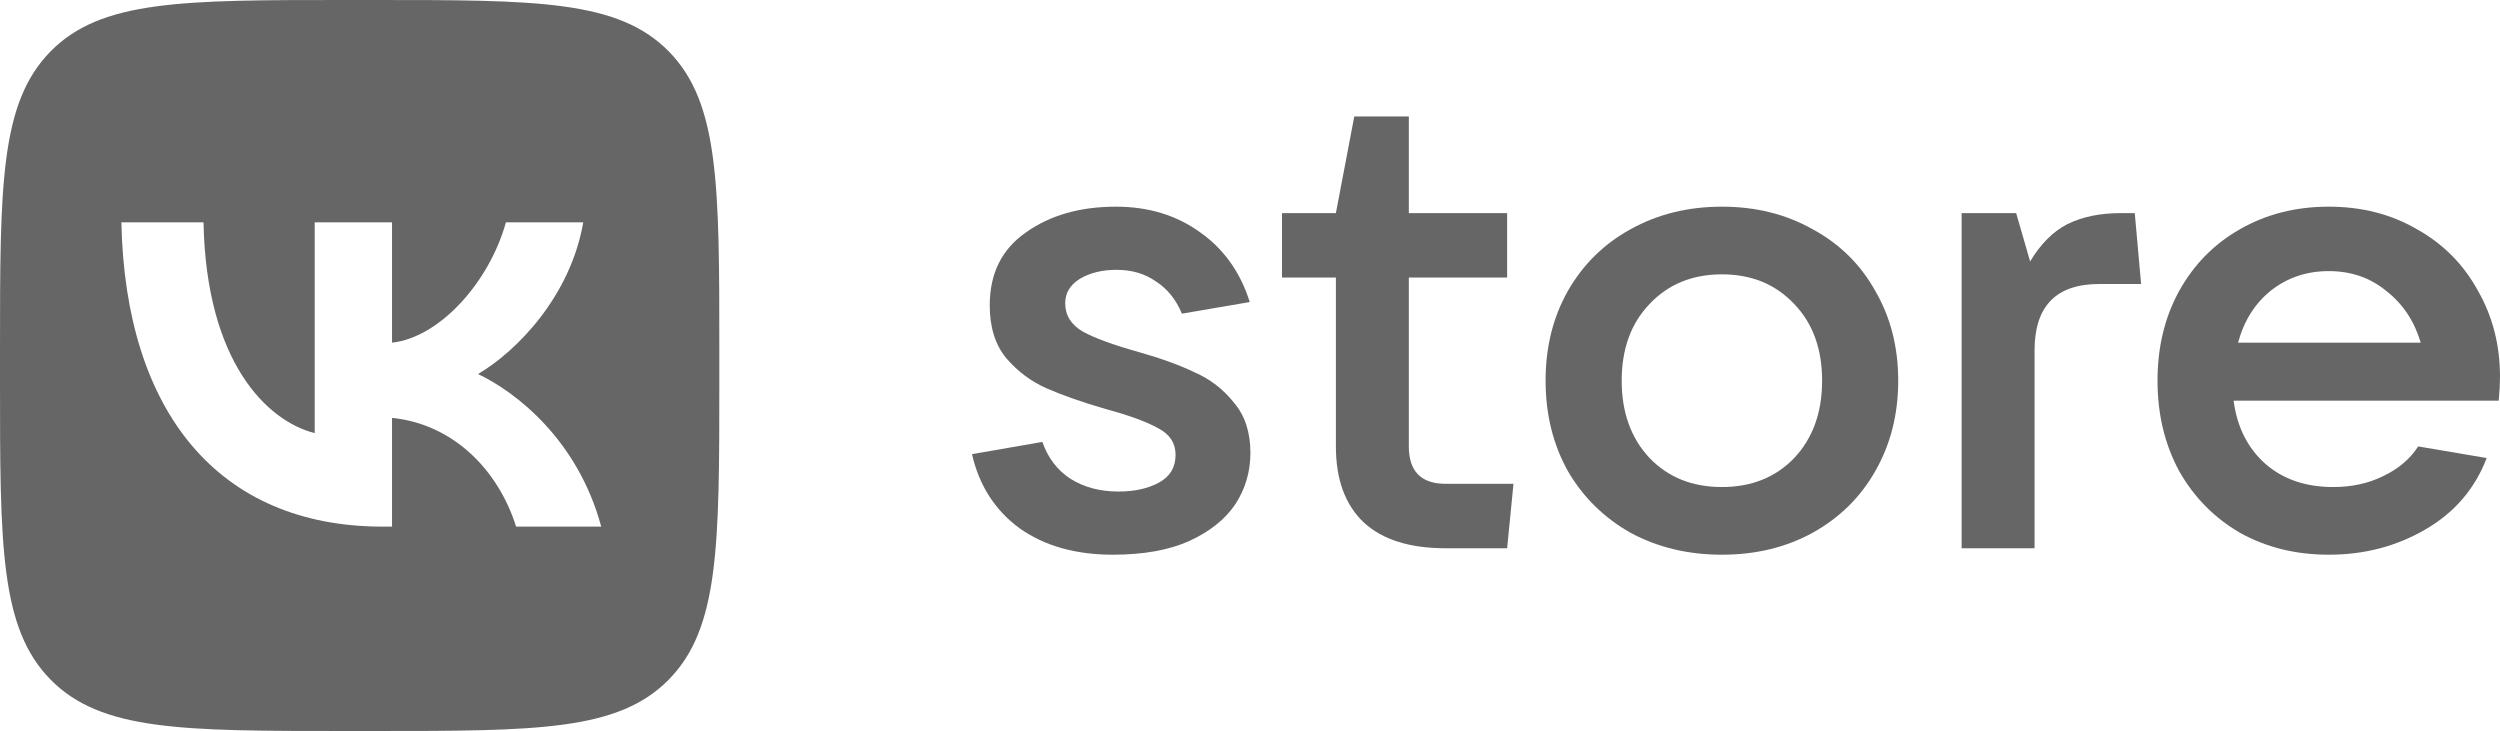 <?xml version="1.0" encoding="UTF-8"?> <svg xmlns="http://www.w3.org/2000/svg" width="171" height="50" viewBox="0 0 171 50" fill="none"><path fill-rule="evenodd" clip-rule="evenodd" d="M3.459 3.515C0 7.029 0 12.686 0 24V26C0 37.314 0 42.971 3.459 46.485C6.917 50 12.484 50 23.617 50H25.585C36.718 50 42.284 50 45.743 46.485C49.202 42.971 49.202 37.314 49.202 26V24C49.202 12.686 49.202 7.029 45.743 3.515C42.284 0 36.718 0 25.585 0H23.617C12.484 0 6.917 0 3.459 3.515ZM8.303 15.208C8.569 28.208 14.966 36.021 26.179 36.021H26.815V28.583C30.936 29 34.051 32.063 35.302 36.021H41.124C39.525 30.104 35.322 26.833 32.698 25.583C35.322 24.042 39.013 20.292 39.894 15.208H34.605C33.457 19.333 30.054 23.083 26.815 23.438V15.208H21.526V29.625C18.246 28.792 14.104 24.75 13.92 15.208H8.303Z" fill="#666666"></path><path d="M76.114 37.942C73.569 37.942 71.444 37.339 69.737 36.134C68.06 34.9 66.975 33.21 66.484 31.064L71.299 30.227C71.675 31.314 72.311 32.152 73.208 32.74C74.133 33.327 75.232 33.621 76.505 33.621C77.604 33.621 78.529 33.416 79.281 33.004C80.033 32.593 80.409 31.961 80.409 31.108C80.409 30.315 80.019 29.712 79.238 29.301C78.457 28.86 77.257 28.419 75.637 27.979C74.017 27.508 72.673 27.038 71.603 26.568C70.532 26.098 69.607 25.407 68.826 24.496C68.074 23.585 67.698 22.38 67.698 20.881C67.698 18.706 68.522 17.045 70.171 15.899C71.82 14.724 73.873 14.136 76.331 14.136C78.558 14.136 80.481 14.724 82.101 15.899C83.72 17.045 84.848 18.632 85.484 20.66L80.843 21.454C80.438 20.484 79.845 19.749 79.064 19.25C78.312 18.721 77.416 18.456 76.374 18.456C75.391 18.456 74.552 18.662 73.858 19.073C73.193 19.485 72.861 20.043 72.861 20.748C72.861 21.571 73.266 22.218 74.075 22.688C74.885 23.129 76.129 23.585 77.806 24.055C79.368 24.496 80.669 24.966 81.71 25.466C82.78 25.936 83.677 26.627 84.4 27.538C85.152 28.419 85.528 29.566 85.528 30.976C85.528 32.269 85.181 33.445 84.487 34.503C83.793 35.532 82.737 36.369 81.32 37.016C79.932 37.633 78.197 37.942 76.114 37.942Z" fill="#666666"></path><path d="M103.522 33.092L103.088 37.501H98.88C96.422 37.501 94.556 36.913 93.284 35.737C92.011 34.532 91.375 32.798 91.375 30.535V18.985H87.688V14.577H91.375L92.633 7.964H96.364V14.577H103.088V18.985H96.364V30.535C96.364 32.24 97.203 33.092 98.88 33.092H103.522Z" fill="#666666"></path><path d="M117.778 37.942C115.464 37.942 113.382 37.442 111.531 36.443C109.709 35.414 108.277 34.003 107.236 32.211C106.224 30.388 105.718 28.331 105.718 26.039C105.718 23.746 106.224 21.704 107.236 19.911C108.277 18.089 109.709 16.678 111.531 15.679C113.382 14.65 115.464 14.136 117.778 14.136C120.092 14.136 122.159 14.65 123.981 15.679C125.832 16.678 127.264 18.089 128.276 19.911C129.317 21.704 129.838 23.746 129.838 26.039C129.838 28.331 129.317 30.388 128.276 32.211C127.264 34.003 125.832 35.414 123.981 36.443C122.159 37.442 120.092 37.942 117.778 37.942ZM117.778 33.313C119.802 33.313 121.451 32.651 122.723 31.329C123.996 29.977 124.632 28.214 124.632 26.039C124.632 23.864 123.996 22.115 122.723 20.793C121.451 19.441 119.802 18.765 117.778 18.765C115.753 18.765 114.105 19.441 112.832 20.793C111.56 22.115 110.924 23.864 110.924 26.039C110.924 28.214 111.56 29.977 112.832 31.329C114.105 32.651 115.753 33.313 117.778 33.313Z" fill="#666666"></path><path d="M134.175 37.501V14.577H137.906L138.86 17.883C139.583 16.678 140.436 15.826 141.42 15.326C142.432 14.826 143.646 14.577 145.064 14.577H146.018L146.452 19.426H143.589C140.639 19.426 139.164 20.94 139.164 23.967V37.501H134.175Z" fill="#666666"></path><path d="M171 25.774C171 26.215 170.971 26.759 170.913 27.405H152.78C153.011 29.198 153.734 30.638 154.949 31.726C156.163 32.784 157.711 33.313 159.59 33.313C160.863 33.313 162.005 33.063 163.018 32.563C164.059 32.064 164.854 31.388 165.403 30.535L170.089 31.329C169.279 33.445 167.876 35.076 165.881 36.222C163.914 37.369 161.716 37.942 159.287 37.942C157.031 37.942 155.007 37.442 153.213 36.443C151.449 35.414 150.061 34.003 149.049 32.211C148.066 30.388 147.574 28.331 147.574 26.039C147.574 23.746 148.066 21.704 149.049 19.911C150.061 18.089 151.449 16.678 153.213 15.679C155.007 14.65 157.031 14.136 159.287 14.136C161.543 14.136 163.553 14.65 165.317 15.679C167.11 16.678 168.498 18.074 169.481 19.867C170.494 21.63 171 23.599 171 25.774ZM159.287 18.544C157.783 18.544 156.467 18.985 155.339 19.867C154.24 20.748 153.488 21.939 153.083 23.438H165.577C165.143 21.968 164.362 20.793 163.234 19.911C162.135 19 160.82 18.544 159.287 18.544Z" fill="#666666"></path></svg> 